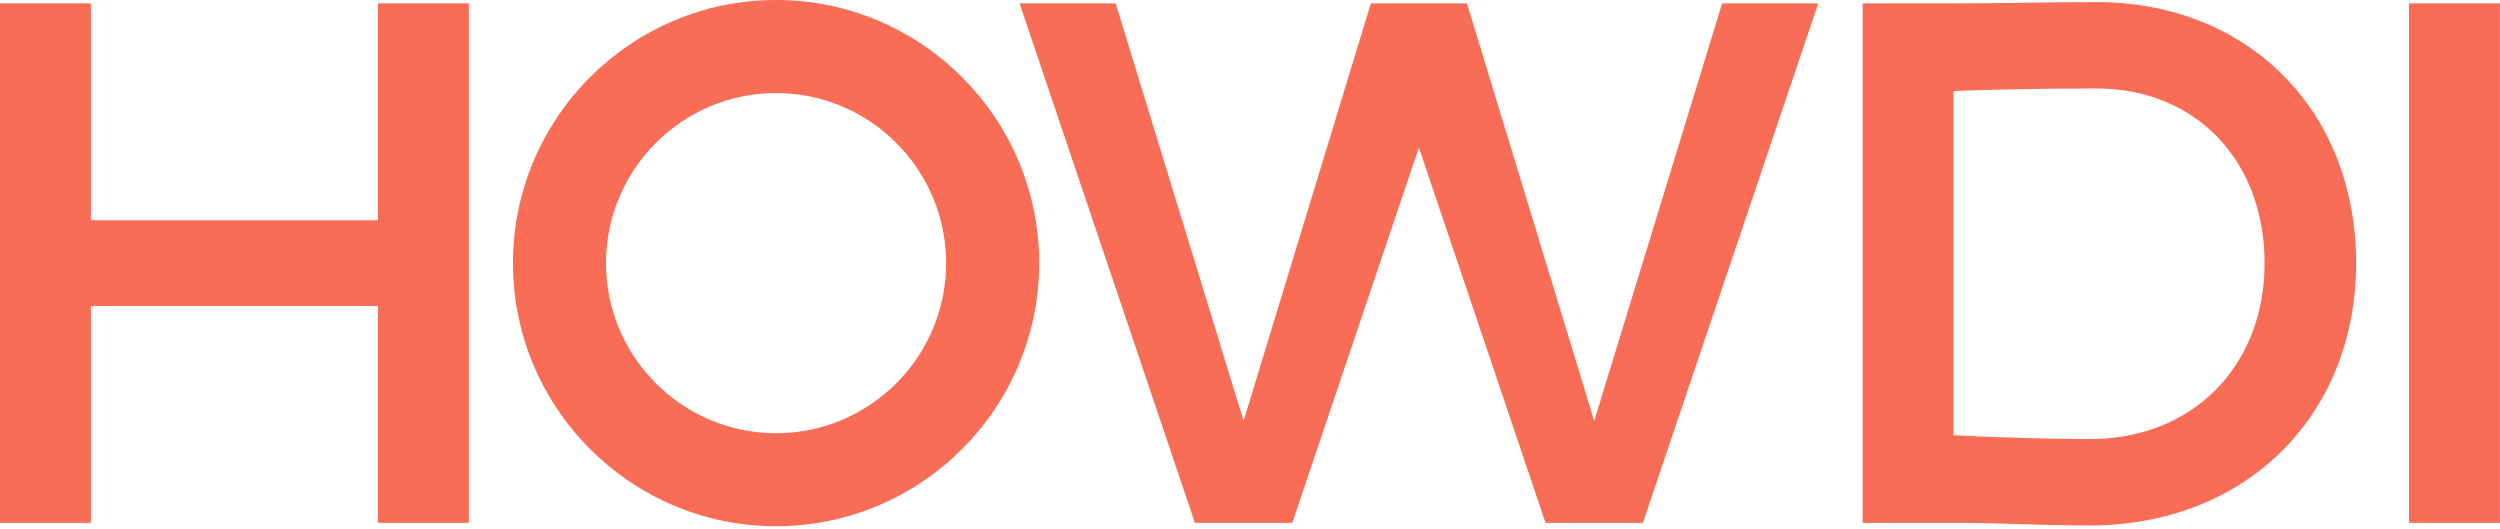 <svg xmlns="http://www.w3.org/2000/svg" width="279" height="59" viewBox="0 0 279 59" fill="none"><path d="M0 0.379H10.145V24.582H42.174V0.379H52.319V58.349H42.174V34.146H10.145V58.349H0V0.379Z" fill="#F96C56"></path><path d="M278.991 58.349H268.846V0.379H278.991V58.349Z" fill="#F96C56"></path><path d="M113.785 0.379H124.511L138.786 46.972L152.988 0.379H163.711L177.915 46.972L192.19 0.379H202.916L183.35 58.349H172.481L158.349 16.466L144.221 58.349H133.351L113.785 0.379Z" fill="#F96C56"></path><path d="M218.017 58.349H207.871V0.379H218.017C224.103 0.379 227.871 0.235 233.957 0.235C250.913 0.235 262.942 12.336 262.942 29.365C262.942 46.394 250.623 58.64 233.23 58.64C227.144 58.64 224.1 58.349 218.014 58.349H218.017ZM233.233 49.002C244.681 49.002 252.726 40.886 252.726 29.365C252.726 17.844 244.971 9.873 233.957 9.873C227.725 9.873 221.132 10.017 218.017 10.163V48.568C223.307 48.858 229.611 49.002 233.233 49.002Z" fill="#F96C56"></path><path d="M86.609 58.728C70.418 58.728 57.246 45.556 57.246 29.365C57.246 13.174 70.418 0 86.609 0C102.8 0 115.972 13.172 115.972 29.363C115.972 45.554 102.8 58.725 86.609 58.725V58.728ZM86.609 10.385C76.143 10.385 67.629 18.899 67.629 29.365C67.629 39.831 76.143 48.346 86.609 48.346C97.075 48.346 105.589 39.831 105.589 29.365C105.589 18.899 97.075 10.385 86.609 10.385Z" fill="#F96C56"></path></svg>